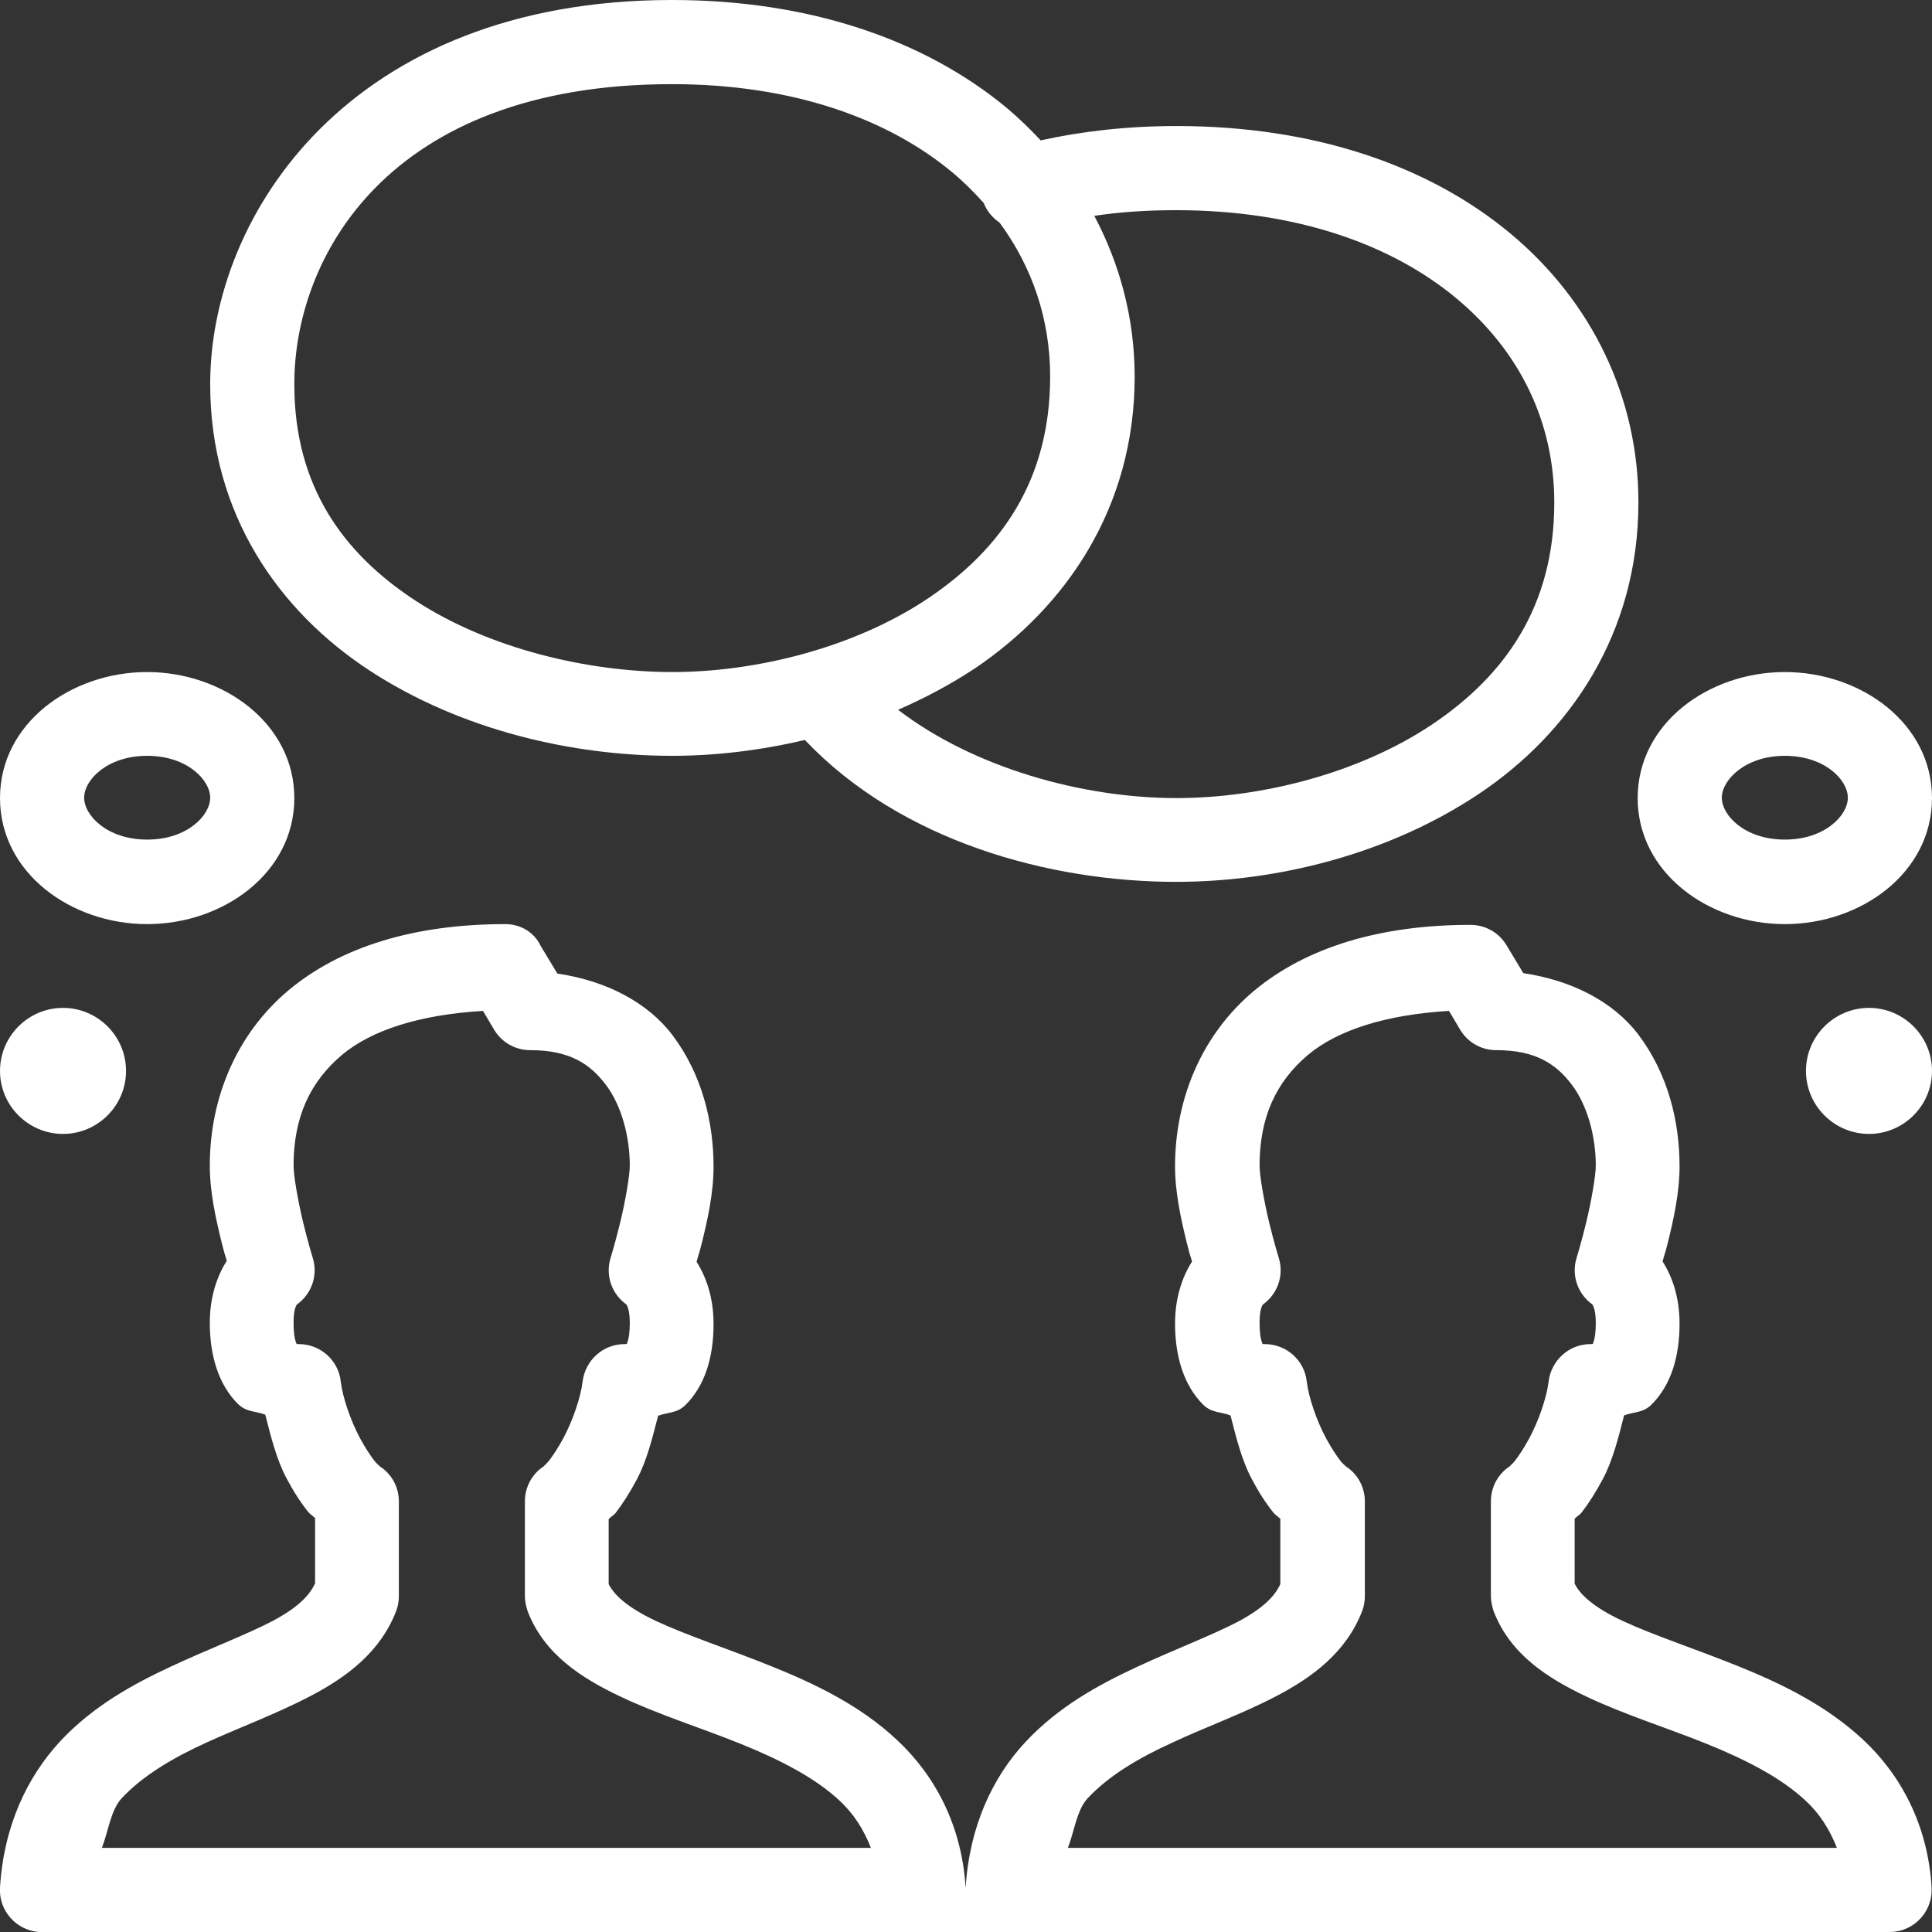 <?xml version="1.0" encoding="utf-8"?>
<!-- Generator: Adobe Illustrator 24.3.0, SVG Export Plug-In . SVG Version: 6.00 Build 0)  -->
<svg version="1.1" id="Layer_1" xmlns="http://www.w3.org/2000/svg" xmlns:xlink="http://www.w3.org/1999/xlink" x="0px" y="0px"
	 viewBox="0 0 512 512" style="enable-background:new 0 0 512 512;" xml:space="preserve">
<rect x="0" y="0" width="512" height="512" fill="#333333" stroke="none"/>
<style type="text/css">
	.st0{fill:#FFFFFF;}
</style>
<path class="st0" d="M178.1,0C93,0,55.7,56.7,55.7,101.8c0,34.5,18.3,60.3,42.4,76s53.6,22.5,80,22.5c11.4,0,23.3-1.4,35.2-4.2
	c25.4,26.8,64.7,37.6,98.4,37.6c26.5,0,56.1-7.2,80.2-23.3s42.3-42.5,42.3-77.3c0-27.7-12.3-53.2-33.9-71.2
	c-21.6-18-52-28.5-88.5-28.5c-13.1,0-25.1,1.4-36,3.8c-2.8-3-5.8-5.9-9-8.6C245.1,10.6,214.6,0,178.1,0z M178.1,22.3
	c32.2,0,57.4,9.3,74.3,23.4c3,2.5,5.8,5.3,8.3,8.1l0,0c0.8,2.1,2.3,3.9,4.2,5.2c8.7,11.8,13.4,25.7,13.4,40.8
	c0,27.4-13,45.8-32.4,58.8c-19.4,13-45.4,19.5-67.7,19.5c-22.4,0-48.5-6.2-67.9-18.8c-19.4-12.6-32.3-30.5-32.3-57.4
	C77.9,68.5,102.5,22.3,178.1,22.3z M311.7,55.7c32.2,0,57.4,9.3,74.3,23.4s25.9,32.9,25.9,54.1c0,27.4-13,45.8-32.4,58.8
	s-45.4,19.5-67.7,19.5c-24.9,0-53.7-8-73.8-23.4c7.1-3.1,13.9-6.7,20.4-11c24-16.2,42.3-42.5,42.3-77.3c0-15.1-3.8-29.6-10.7-42.6
	C296.6,56.2,303.8,55.7,311.7,55.7z M39,178.1c-20.2,0-39,13.6-39,33.4s18.8,33.4,39,33.4s39-13.6,39-33.4S59.1,178.1,39,178.1z
	 M473,178.1c-20.2,0-39,13.6-39,33.4s18.8,33.4,39,33.4c20.2,0,39-13.6,39-33.4S493.2,178.1,473,178.1z M39,200.3
	c10.6,0,16.7,6.4,16.7,11.1s-6.1,11.1-16.7,11.1s-16.7-6.4-16.7-11.1S28.4,200.3,39,200.3z M473,200.3c10.6,0,16.7,6.4,16.7,11.1
	s-6.1,11.1-16.7,11.1s-16.7-6.4-16.7-11.1S462.5,200.3,473,200.3z M133.9,244.9c-24.1,0-43.6,6-57.4,17.5
	c-13.7,11.5-20.9,28.4-20.9,46.5c0,7,1.6,14.1,3.1,20.2c0.7,2.8,0.8,3.1,1.4,5c-2.5,4-4.5,9.4-4.5,16.5c0,8.8,2.4,16.4,7.4,21.4
	c2.3,2.3,4.7,1.9,7.3,2.9c1.5,5.9,3,11.9,5.6,16.8c1.8,3.4,3.7,6.4,5.8,9c0.5,0.6,1.3,1.1,1.8,1.6v17.3c-1.5,3.3-4.7,6.5-11.3,10
	c-7.1,3.7-16.7,7.3-26.8,12c-10.1,4.7-20.7,10.5-29.4,19.8C7.2,470.9,1,483.9,0,500.2c-0.4,6.1,4.3,11.4,10.4,11.8
	c0.2,0,0.4,0,0.7,0h222.6h11.1h21.9h11.5h222.6c6.1,0,11.1-5,11.1-11.1c0-0.2,0-0.4,0-0.7c-1-16.7-8.3-30-18.2-39.2
	s-21.8-14.9-33.2-19.5c-11.4-4.6-22.5-8.2-30.6-12c-7.7-3.6-11.2-7-12.6-9.8v-17.2c0.5-0.6,1.3-1,1.8-1.6c2-2.6,3.9-5.6,5.7-9
	c2.6-4.9,4.1-10.9,5.6-16.8c2.6-1,5-0.6,7.3-2.9c5.1-5.1,7.4-12.6,7.4-21.4c0-7.1-2-12.6-4.5-16.5c0.5-1.9,0.7-2.2,1.4-5
	c1.5-6.1,3.1-13.2,3.1-20.2c0-11.8-3-24.4-10.9-34.9c-6.6-8.7-17.6-14.4-30.5-16.3l-4.4-7.3c-2-3.4-5.6-5.5-9.6-5.5
	c-24.1,0-43.6,6-57.4,17.5c-13.7,11.5-20.9,28.4-20.9,46.5c0,7,1.6,14.1,3.1,20.2c0.7,2.8,0.8,3.1,1.4,5c-2.5,4-4.5,9.4-4.5,16.5
	c0,8.8,2.4,16.4,7.4,21.4c2.3,2.3,4.7,1.9,7.3,2.9c1.5,5.9,3,11.9,5.6,16.8c1.8,3.4,3.7,6.4,5.8,9c0.5,0.6,1.3,1.1,1.8,1.6v17.3
	c-1.5,3.3-4.7,6.5-11.3,10c-7.1,3.7-16.7,7.3-26.8,12c-10.1,4.7-20.7,10.5-29.4,19.8c-8.7,9.3-14.9,22.4-15.9,38.7
	c0,0.2,0,0.4,0,0.7c0-0.2,0-0.4,0-0.7c-1-16.7-8.3-30-18.2-39.2c-9.8-9.2-21.8-14.9-33.2-19.5c-11.4-4.6-22.5-8.2-30.6-12
	c-7.7-3.6-11.2-7-12.6-9.8v-17.2c0.5-0.6,1.3-1,1.8-1.6c2-2.6,3.9-5.6,5.7-9c2.6-4.9,4.1-10.9,5.6-16.8c2.6-1,5-0.6,7.3-2.9
	c5.1-5.1,7.4-12.6,7.4-21.4c0-7.1-2-12.6-4.5-16.5c0.5-1.9,0.7-2.2,1.4-5c1.5-6.1,3.1-13.2,3.1-20.2c0-11.8-3-24.4-10.9-34.9
	c-6.6-8.7-17.6-14.4-30.5-16.3l-4.4-7.3C141.5,246.9,137.8,244.9,133.9,244.9z M16.7,267.1c-9.2,0-16.7,7.5-16.7,16.7
	c0,9.2,7.5,16.7,16.7,16.7l0,0c9.2,0,16.7-7.5,16.7-16.7l0,0C33.4,274.6,25.9,267.1,16.7,267.1z M495.3,267.1
	c-9.2,0-16.7,7.5-16.7,16.7c0,9.2,7.5,16.7,16.7,16.7l0,0c9.2,0,16.7-7.5,16.7-16.7l0,0C512,274.6,504.5,267.1,495.3,267.1z
	 M128,267.9l2.9,4.9c2,3.4,5.6,5.5,9.6,5.5c10.4,0,15.8,3.6,20,9.1c4.2,5.5,6.4,13.8,6.4,21.5c0,2.7-1.2,9.5-2.5,14.9
	s-2.6,9.6-2.6,9.6c-1.4,4.6,0.3,9.5,4.2,12.3c0.1,0.2,0.9,1.2,0.9,4.9c0,5.1-1.1,5.9-0.9,5.7c0.2-0.2,0.4-0.1-0.5-0.1
	c-5.7,0-10.4,4.3-11.1,9.9c-0.5,4.2-2.6,10.4-5.2,15.2c-1.3,2.4-2.7,4.5-3.7,5.8c-1,1.3-2.3,1.9-0.4,0.9c-3.7,1.9-6,5.7-6,9.9v25
	c0,1.4,0.3,2.7,0.7,4c4.4,11.6,14.5,17.9,24.6,22.7c10.1,4.8,21.4,8.3,31.8,12.5c10.4,4.2,19.8,9,26.3,15.1
	c3.8,3.5,6.4,7.7,8.3,12.5H27c1.7-4.3,2.3-9.9,5.2-13.1c5.6-6,13.5-10.7,22.5-14.8s18.8-7.7,27.9-12.5s18.2-11.4,22.4-22.4
	c0.5-1.3,0.7-2.6,0.7-4v-25c0-4.2-2.3-8-6.1-9.9c1.9,1,0.6,0.4-0.4-0.9c-1-1.3-2.4-3.4-3.7-5.8c-2.6-4.8-4.7-11-5.2-15.2
	c-0.6-5.6-5.4-9.9-11.1-9.9c-0.9,0-0.7-0.1-0.5,0.1c0.2,0.2-0.9-0.6-0.9-5.7c0-3.6,0.7-4.7,0.9-4.9c3.9-2.8,5.6-7.7,4.2-12.3
	c0,0-1.3-4.2-2.6-9.6s-2.5-12.2-2.5-14.9c0-12.6,4.2-22.1,12.9-29.4C98.5,273,111.2,268.9,128,267.9z M384,267.9l2.9,4.9
	c2,3.4,5.6,5.5,9.6,5.5c10.4,0,15.8,3.6,20,9.1c4.2,5.5,6.4,13.8,6.4,21.5c0,2.7-1.2,9.5-2.5,14.9c-1.3,5.4-2.6,9.6-2.6,9.6
	c-1.4,4.6,0.3,9.5,4.2,12.3c0.1,0.2,0.9,1.2,0.9,4.9c0,5.1-1.1,5.9-0.9,5.7c0.2-0.2,0.4-0.1-0.5-0.1c-5.7,0-10.4,4.3-11.1,9.9
	c-0.5,4.2-2.6,10.4-5.2,15.2c-1.3,2.4-2.7,4.5-3.7,5.8c-1,1.3-2.3,1.9-0.4,0.9c-3.7,1.9-6,5.7-6,9.9v25c0,1.4,0.3,2.7,0.7,4
	c4.4,11.6,14.5,17.9,24.6,22.7c10.1,4.8,21.4,8.3,31.8,12.5c10.4,4.2,19.8,9,26.3,15.1c3.8,3.5,6.4,7.7,8.3,12.5H283
	c1.7-4.3,2.3-9.9,5.2-13.1c5.6-6,13.5-10.7,22.5-14.8c9-4.2,18.8-7.7,27.9-12.5c9.1-4.8,18.2-11.4,22.4-22.4c0.5-1.3,0.7-2.6,0.7-4
	v-25c0-4.2-2.3-8-6.1-9.9c1.9,1,0.6,0.4-0.4-0.9c-1-1.3-2.4-3.4-3.7-5.8c-2.6-4.8-4.7-11-5.2-15.2c-0.6-5.6-5.4-9.9-11.1-9.9
	c-0.9,0-0.7-0.1-0.5,0.1c0.2,0.2-0.9-0.6-0.9-5.7c0-3.6,0.7-4.7,0.9-4.9c3.9-2.8,5.6-7.7,4.2-12.3c0,0-1.3-4.2-2.6-9.6
	c-1.3-5.4-2.5-12.2-2.5-14.9c0-12.6,4.2-22.1,12.9-29.4C354.5,273,367.2,268.9,384,267.9z"/>
</svg>
